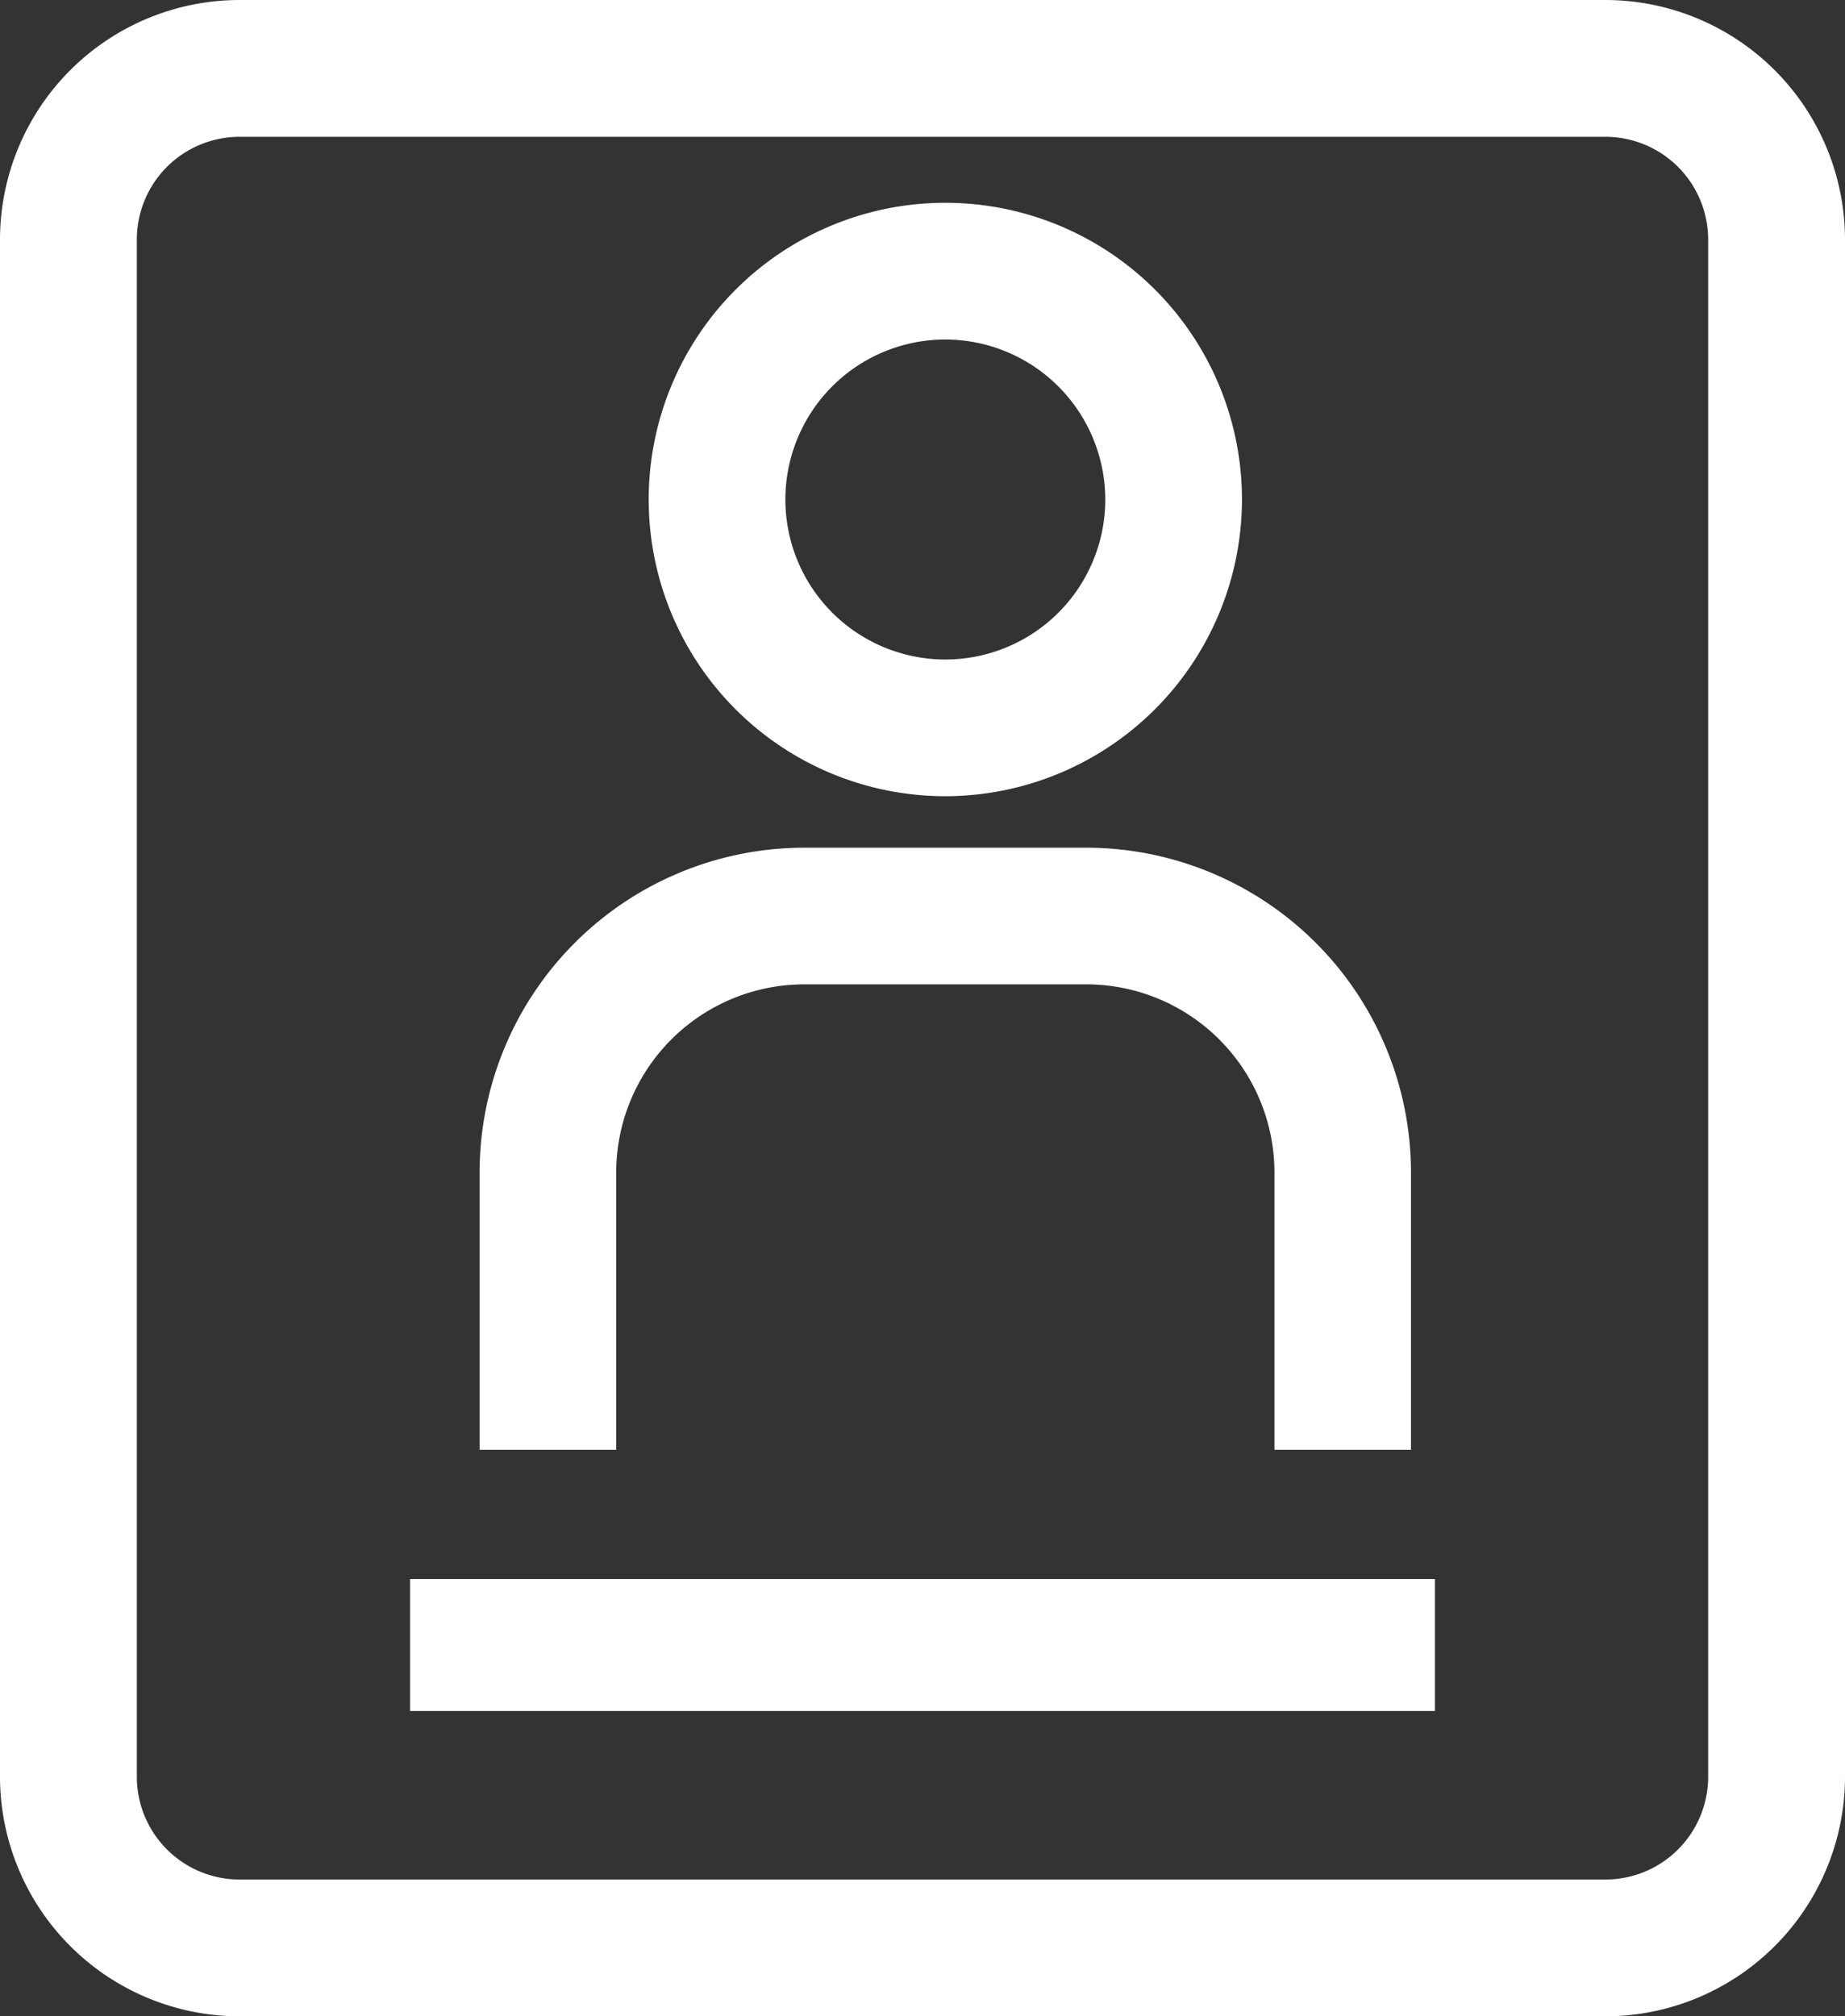 <svg xmlns="http://www.w3.org/2000/svg" width="23.797" height="26" viewBox="0 0 23.797 26">
  <rect x="0" y="0" width="23.797" height="26" fill="#333333" stroke="none"/>
  <g id="Group_1291" data-name="Group 1291" transform="translate(-101.019 -100.688)">
    <g id="Group_1278" data-name="Group 1278" transform="translate(101.019 100.688)">
      <path id="Path_3738" data-name="Path 3738" d="M121.727,126.688h-17.62a3.093,3.093,0,0,1-3.088-3.089V103.777a3.092,3.092,0,0,1,3.088-3.089h17.62a3.093,3.093,0,0,1,3.089,3.089V123.6A3.093,3.093,0,0,1,121.727,126.688Zm-17.62-24.236a1.325,1.325,0,0,0-1.323,1.325V123.6a1.325,1.325,0,0,0,1.323,1.324h17.62a1.325,1.325,0,0,0,1.324-1.324V103.777a1.326,1.326,0,0,0-1.324-1.325Z" transform="translate(-101.019 -100.688)" fill="#fff"/>
    </g>
    <g id="Group_1279" data-name="Group 1279" transform="translate(106.308 121.049)">
      <rect id="Rectangle_3600" data-name="Rectangle 3600" width="13.219" height="1.702" fill="#fff"/>
    </g>
    <g id="Group_1280" data-name="Group 1280" transform="translate(109.386 103.304)">
      <path id="Path_3739" data-name="Path 3739" d="M113.856,111.156a3.826,3.826,0,1,1,3.826-3.826A3.83,3.83,0,0,1,113.856,111.156Zm0-5.889a2.063,2.063,0,1,0,2.063,2.063A2.066,2.066,0,0,0,113.856,105.267Z" transform="translate(-110.03 -103.505)" fill="#fff"/>
    </g>
    <g id="Group_1281" data-name="Group 1281" transform="translate(107.205 111.619)">
      <path id="Path_3740" data-name="Path 3740" d="M119.694,120.223h-1.761v-3.577a2.428,2.428,0,0,0-2.424-2.424h-3.642a2.427,2.427,0,0,0-2.424,2.424v3.577h-1.762v-3.577a4.19,4.19,0,0,1,4.186-4.186h3.642a4.19,4.19,0,0,1,4.185,4.186Z" transform="translate(-107.681 -112.46)" fill="#fff"/>
    </g>
  </g>
</svg>
